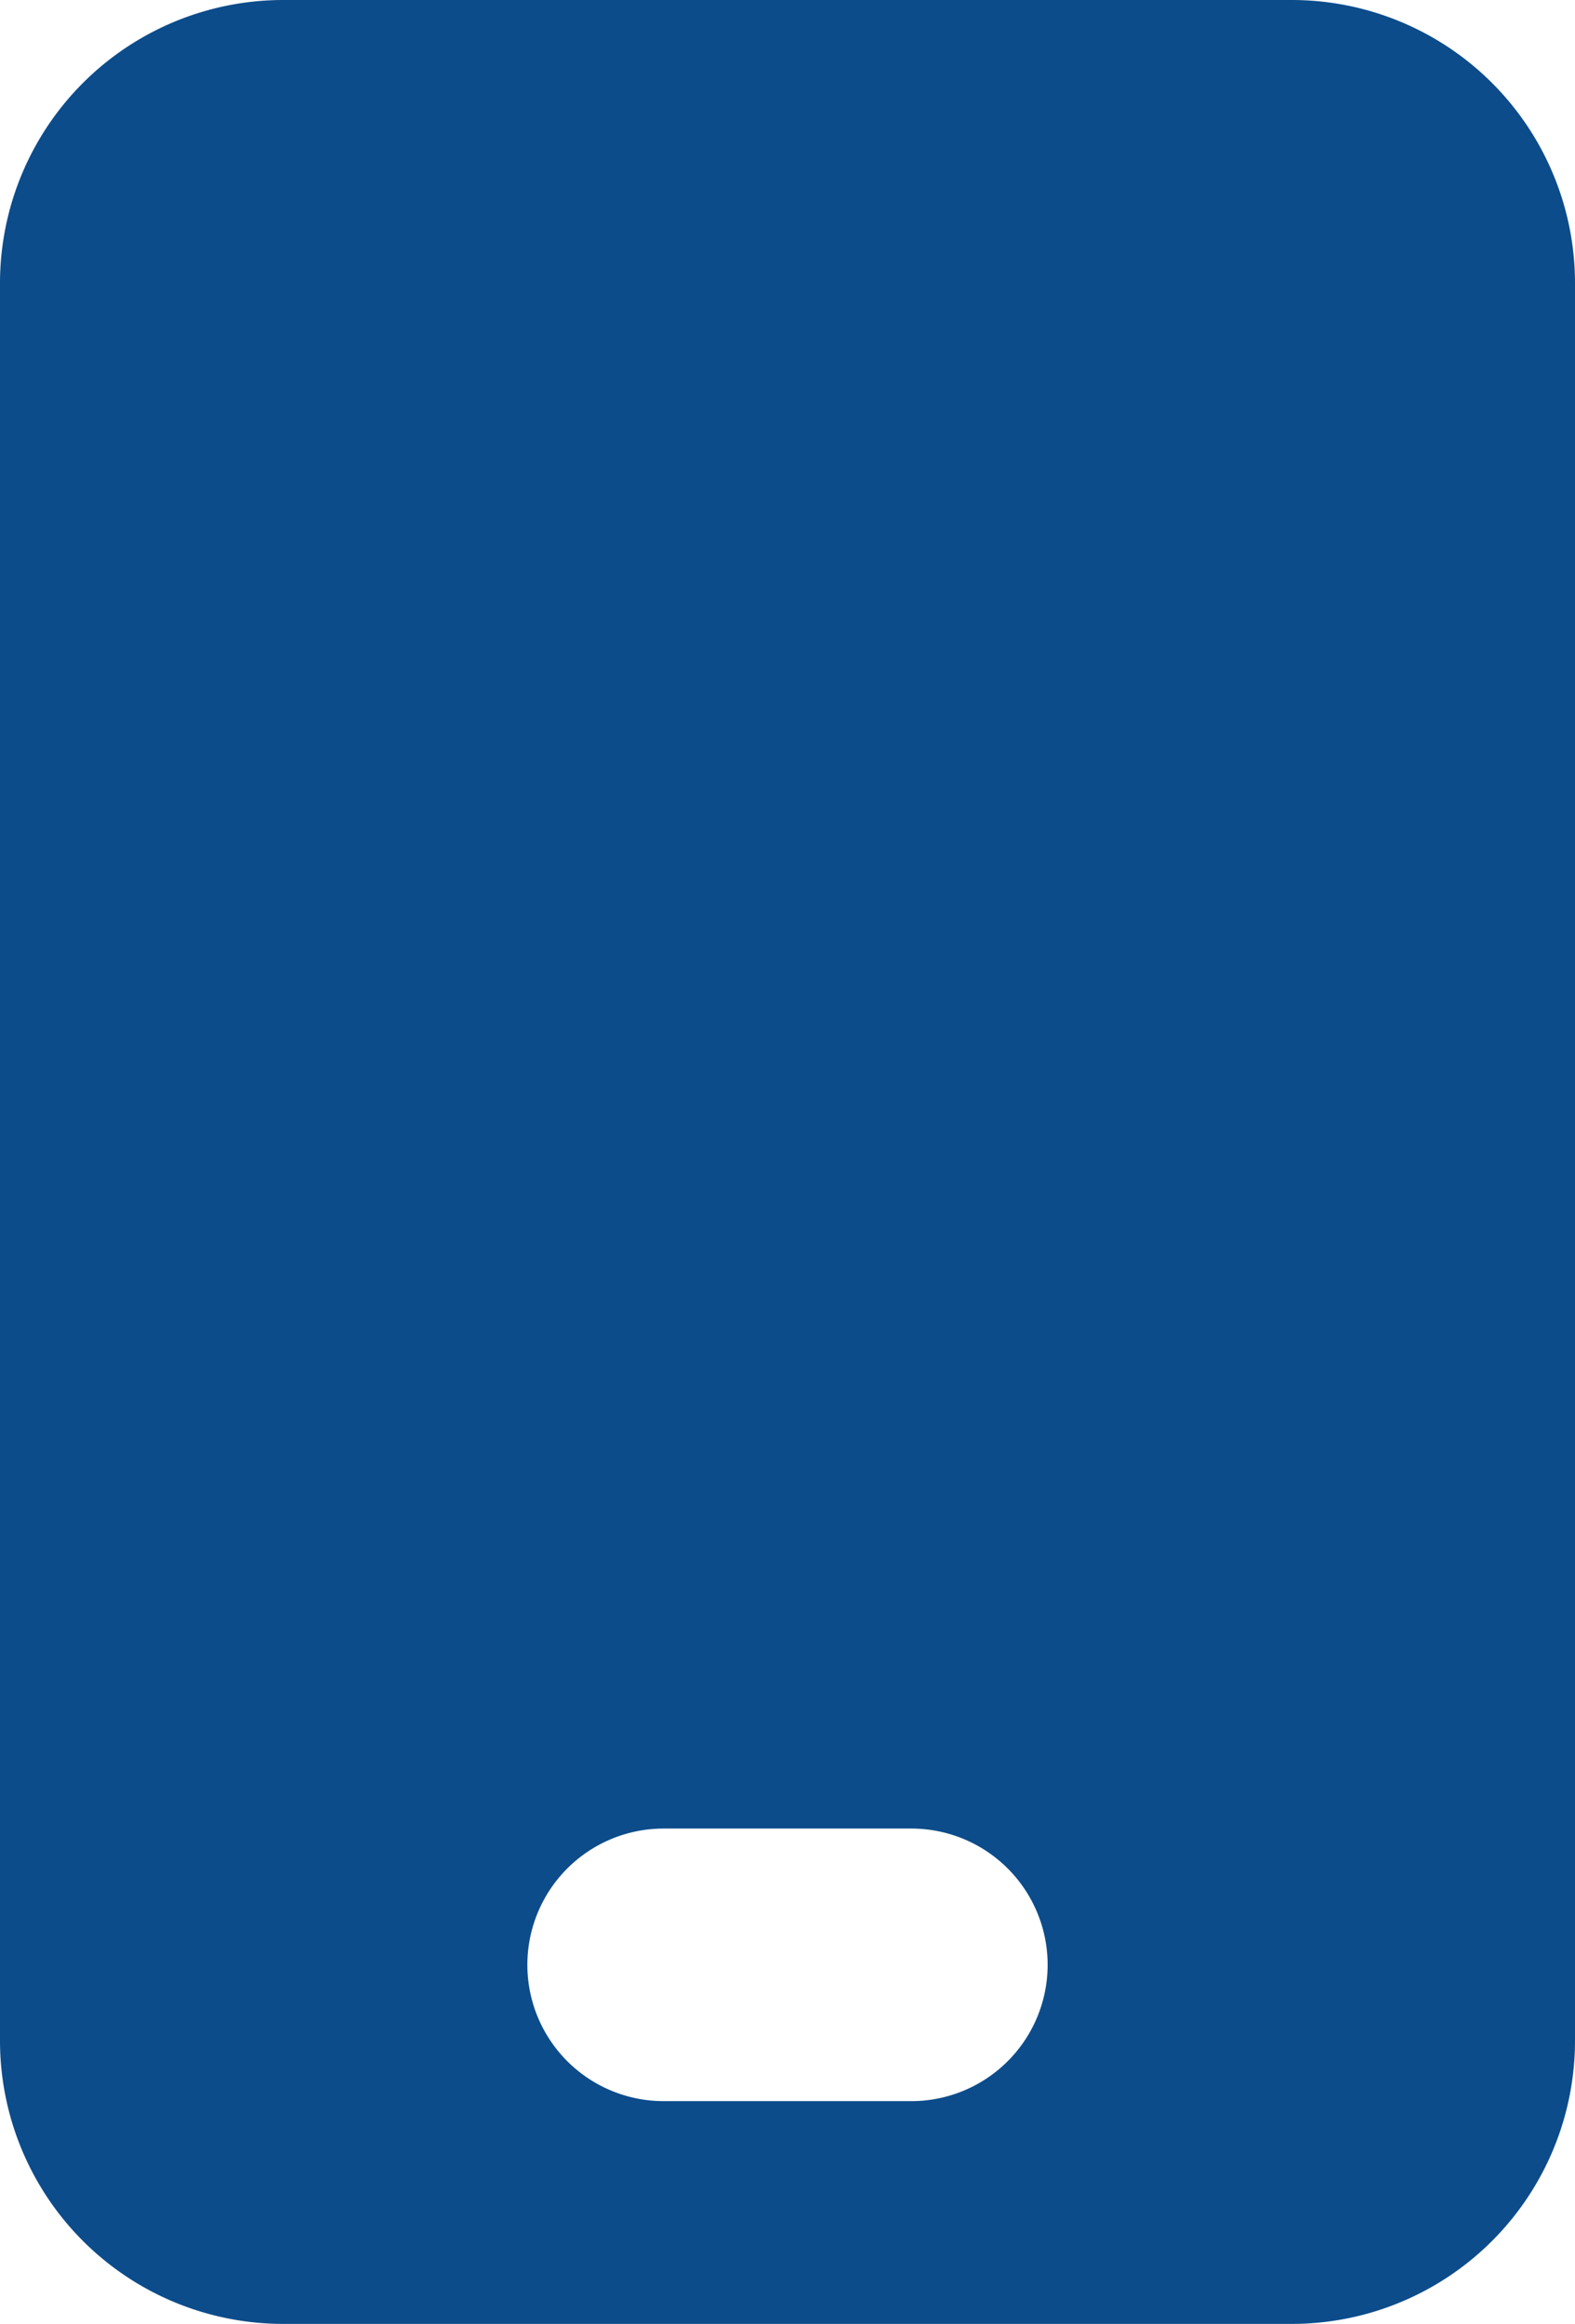 <svg viewBox="0 0 13.29 19.61" xmlns="http://www.w3.org/2000/svg"><defs><style>.cls-1{fill:#0c4c8b;}</style></defs><g data-name="Layer 2" id="Layer_2"><g id="ELEMENTS"><path d="M10.9,0H2.4A2.39,2.39,0,0,0,0,2.4V17.22a2.39,2.39,0,0,0,2.4,2.39h8.5a2.39,2.39,0,0,0,2.39-2.39V2.4A2.39,2.39,0,0,0,10.9,0ZM7.69,17.73H5.6a1.15,1.15,0,0,1,0-2.3H7.69a1.15,1.15,0,0,1,0,2.3Z" class="cls-1"></path></g></g></svg>